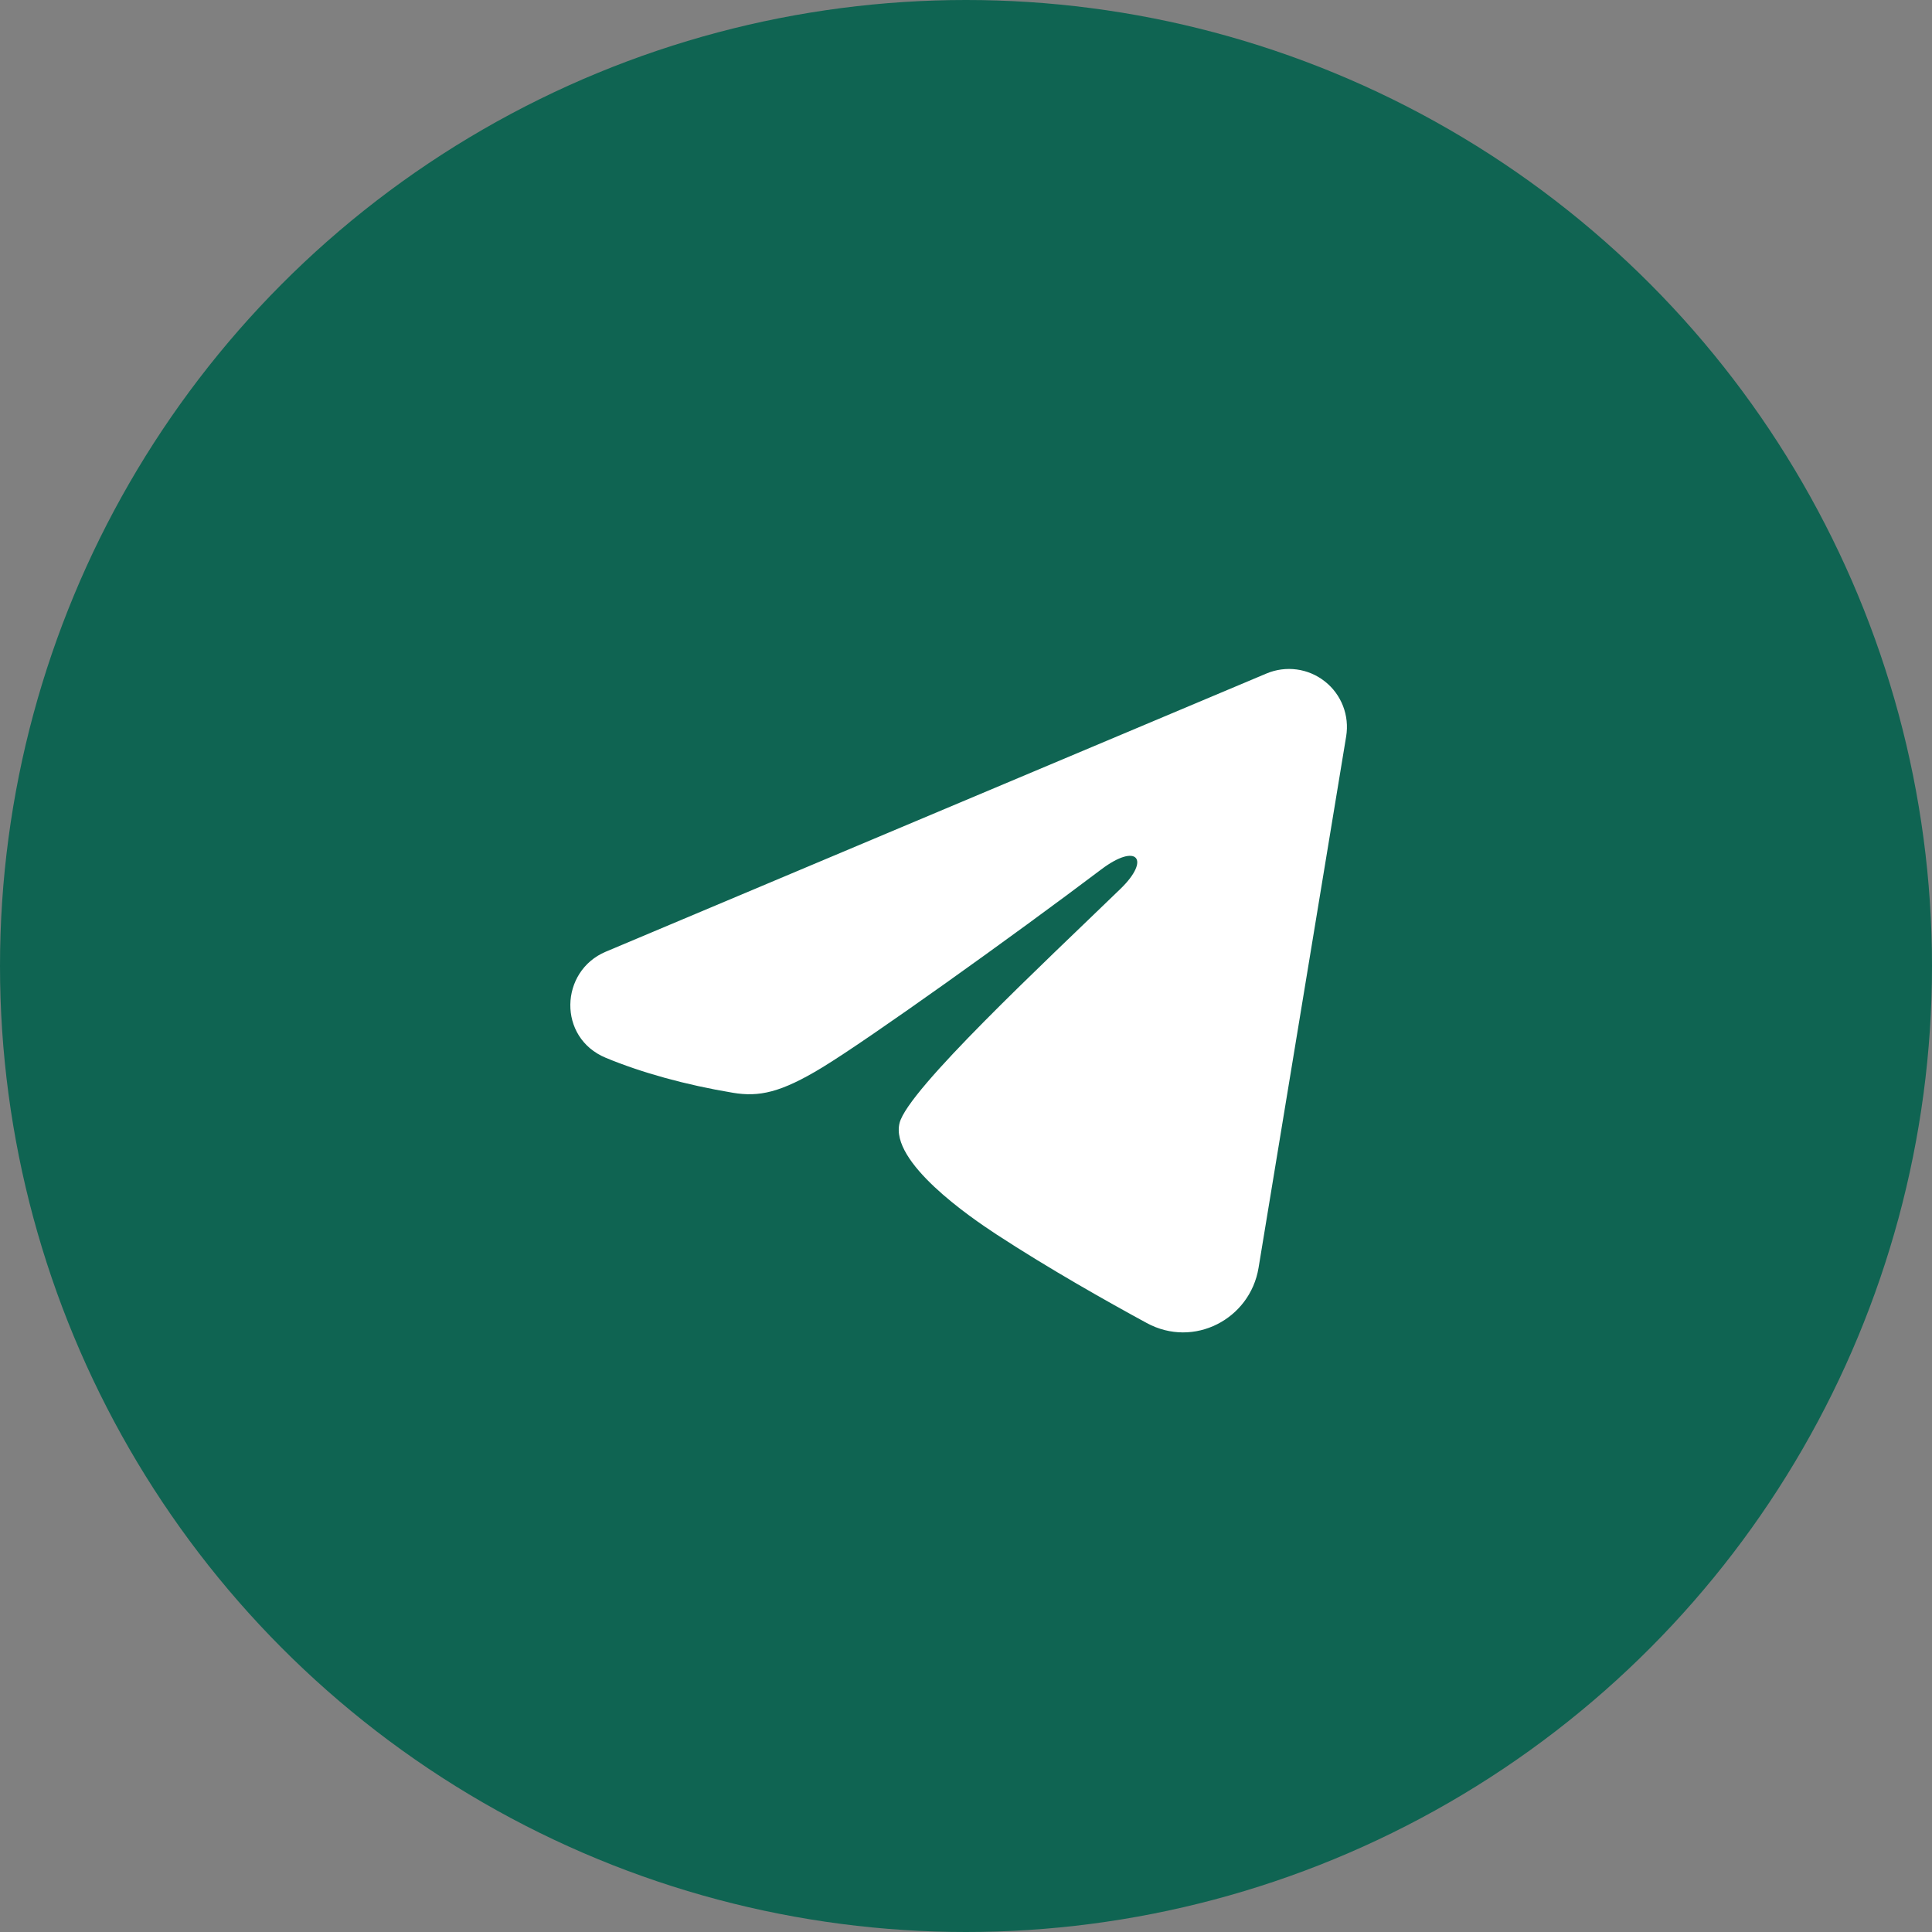 <?xml version="1.0" encoding="UTF-8"?> <svg xmlns="http://www.w3.org/2000/svg" width="50" height="50" viewBox="0 0 50 50" fill="none"><rect x="0" y="0" width="50" height="50" fill="#808080" stroke="none"/><circle cx="25" cy="25" r="25" fill="#0F6452"></circle><path fill-rule="evenodd" clip-rule="evenodd" d="M32.777 17.43C33.024 17.326 33.294 17.29 33.56 17.326C33.826 17.362 34.077 17.469 34.287 17.635C34.498 17.801 34.66 18.02 34.757 18.27C34.854 18.52 34.882 18.791 34.839 19.056L32.571 32.813C32.351 34.14 30.895 34.901 29.678 34.24C28.66 33.687 27.148 32.835 25.788 31.946C25.108 31.501 23.025 30.076 23.281 29.062C23.501 28.195 27.001 24.937 29.001 23C29.786 22.239 29.428 21.8 28.501 22.5C26.199 24.238 22.503 26.881 21.281 27.625C20.203 28.281 19.641 28.393 18.969 28.281C17.743 28.077 16.606 27.761 15.678 27.376C14.424 26.856 14.485 25.132 15.677 24.63L32.777 17.43Z" fill="white"></path></svg> 